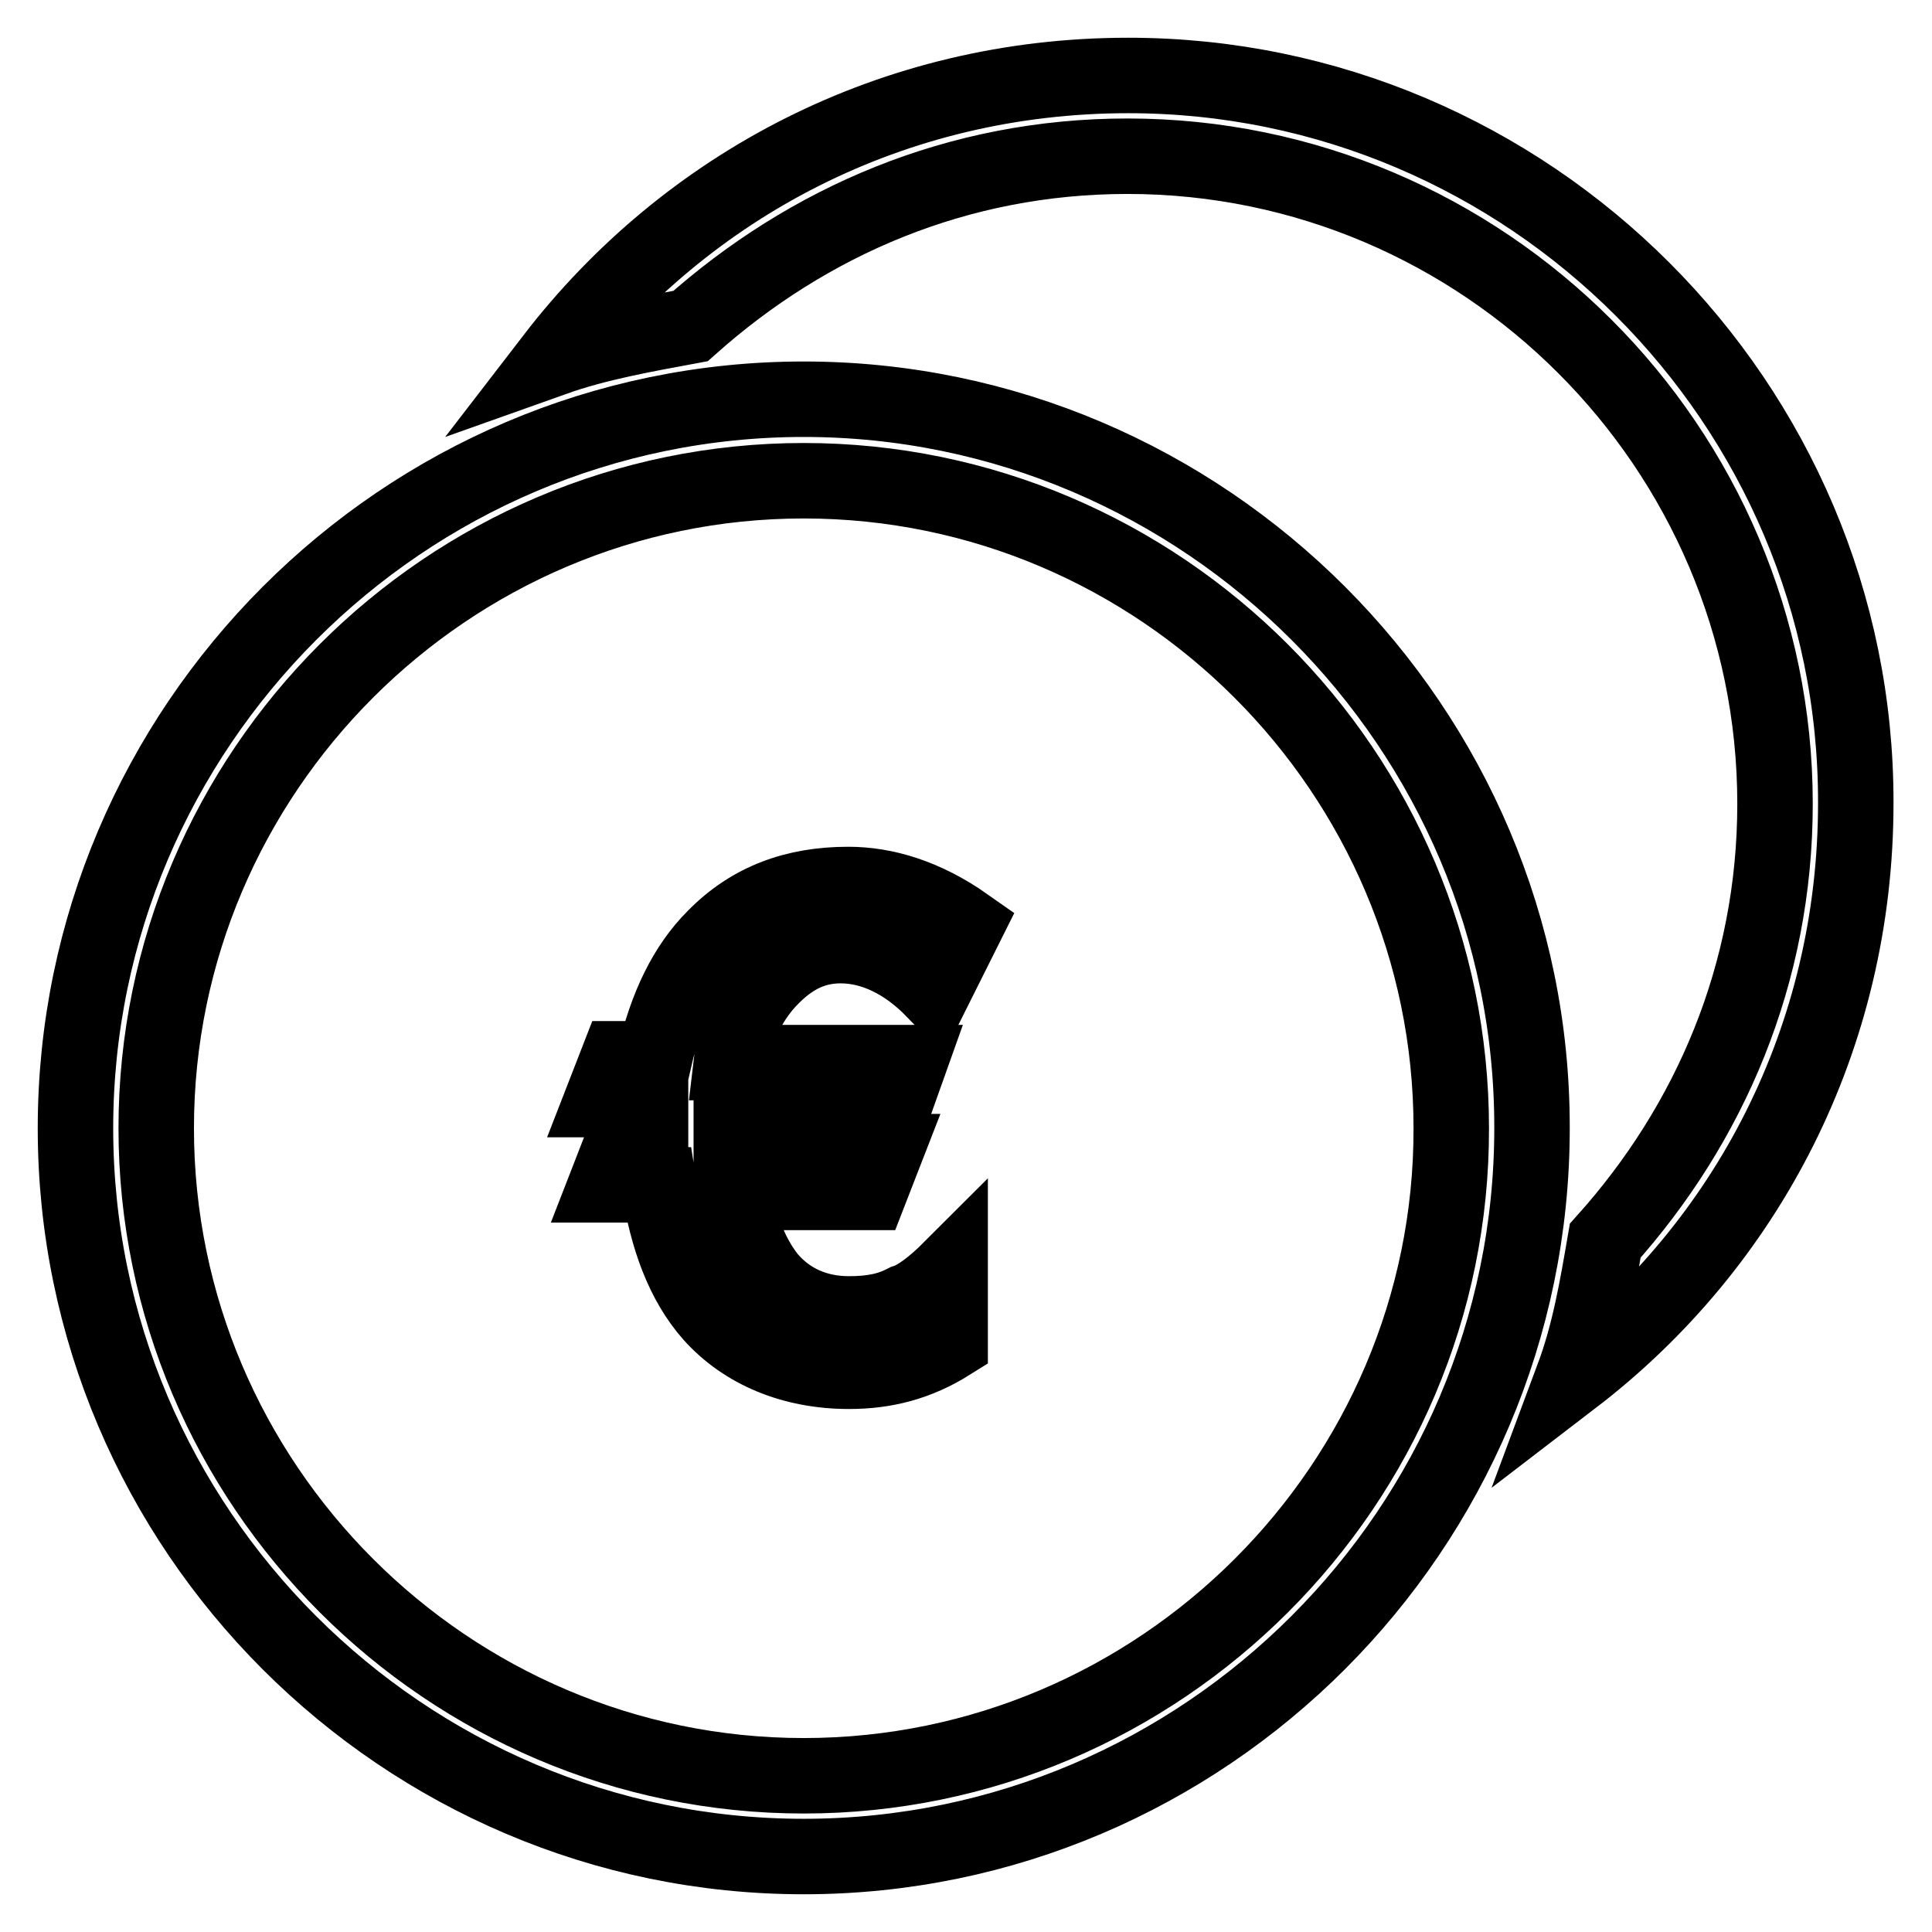 <?xml version="1.0" encoding="utf-8"?>
<!-- Svg Vector Icons : http://www.onlinewebfonts.com/icon -->
<!DOCTYPE svg PUBLIC "-//W3C//DTD SVG 1.1//EN" "http://www.w3.org/Graphics/SVG/1.1/DTD/svg11.dtd">
<svg version="1.1" xmlns="http://www.w3.org/2000/svg" xmlns:xlink="http://www.w3.org/1999/xlink" x="0px" y="0px" viewBox="0 0 256 256" enable-background="new 0 0 256 256" xml:space="preserve">
<g> <path stroke-width="10" fill-opacity="0" stroke="#000000"  d="M111.4,125.3c4.3,0,8.6,2.1,12.3,5.9l4.3-8.6c-5.4-3.8-10.7-5.4-15.6-5.4c-7,0-12.9,2.1-17.7,7 c-3.8,3.8-6.4,9.1-8,16.1h-4.8l-2.1,5.4h6.4c0,0.5,0,1.1,0,1.6c0,0.5,0,1.1,0,1.6s0,1.1,0,1.6s0,1.1,0,1.1h-3.8l-2.1,5.4h7 c1.1,7,3.2,12.9,7,17.2c4.3,4.8,10.7,7.5,18.2,7.5c4.8,0,9.1-1.1,13.4-3.8v-9.7c-2.1,2.1-4.3,3.8-5.9,4.3c-2.1,1.1-4.3,1.6-7.5,1.6 c-4.3,0-8-1.6-10.7-4.8c-2.1-2.7-3.8-6.4-4.3-11.3h17.7l2.1-5.4H96.9c0-0.5,0-1.1,0-2.7c0-1.1,0-1.6,0-2.1c0-0.5,0-1.1,0-1.1h21.5 l2.1-5.9H96.9c0.5-4.3,2.1-7.5,4.3-10.2C104.4,126.9,107.6,125.3,111.4,125.3z M149.5,10C118.3,10,91,24.5,73.3,47.5 c5.9-2.1,12.3-3.2,18.2-4.3c15.6-13.9,35.4-22.5,57.9-22.5c47.2,0,85.8,38.6,85.8,85.8c0,22.5-8.6,42.4-22.5,57.9 c-1.1,6.4-2.1,12.3-4.3,18.2c23.1-17.7,37.5-45.1,37.5-76.2C246,53.4,202.6,10,149.5,10z M106.5,52.9C53.4,52.9,10,96.4,10,149.5 c0,53.1,43.4,96.5,96.5,96.5c53.1,0,96.5-43.4,96.5-96.5C203.1,96.4,159.6,52.9,106.5,52.9z M106.5,235.3 c-47.2,0-85.8-38.6-85.8-85.8c0-47.2,38.6-85.8,85.8-85.8c47.2,0,85.8,38.6,85.8,85.8C192.4,196.7,153.7,235.3,106.5,235.3z"/></g>
</svg>